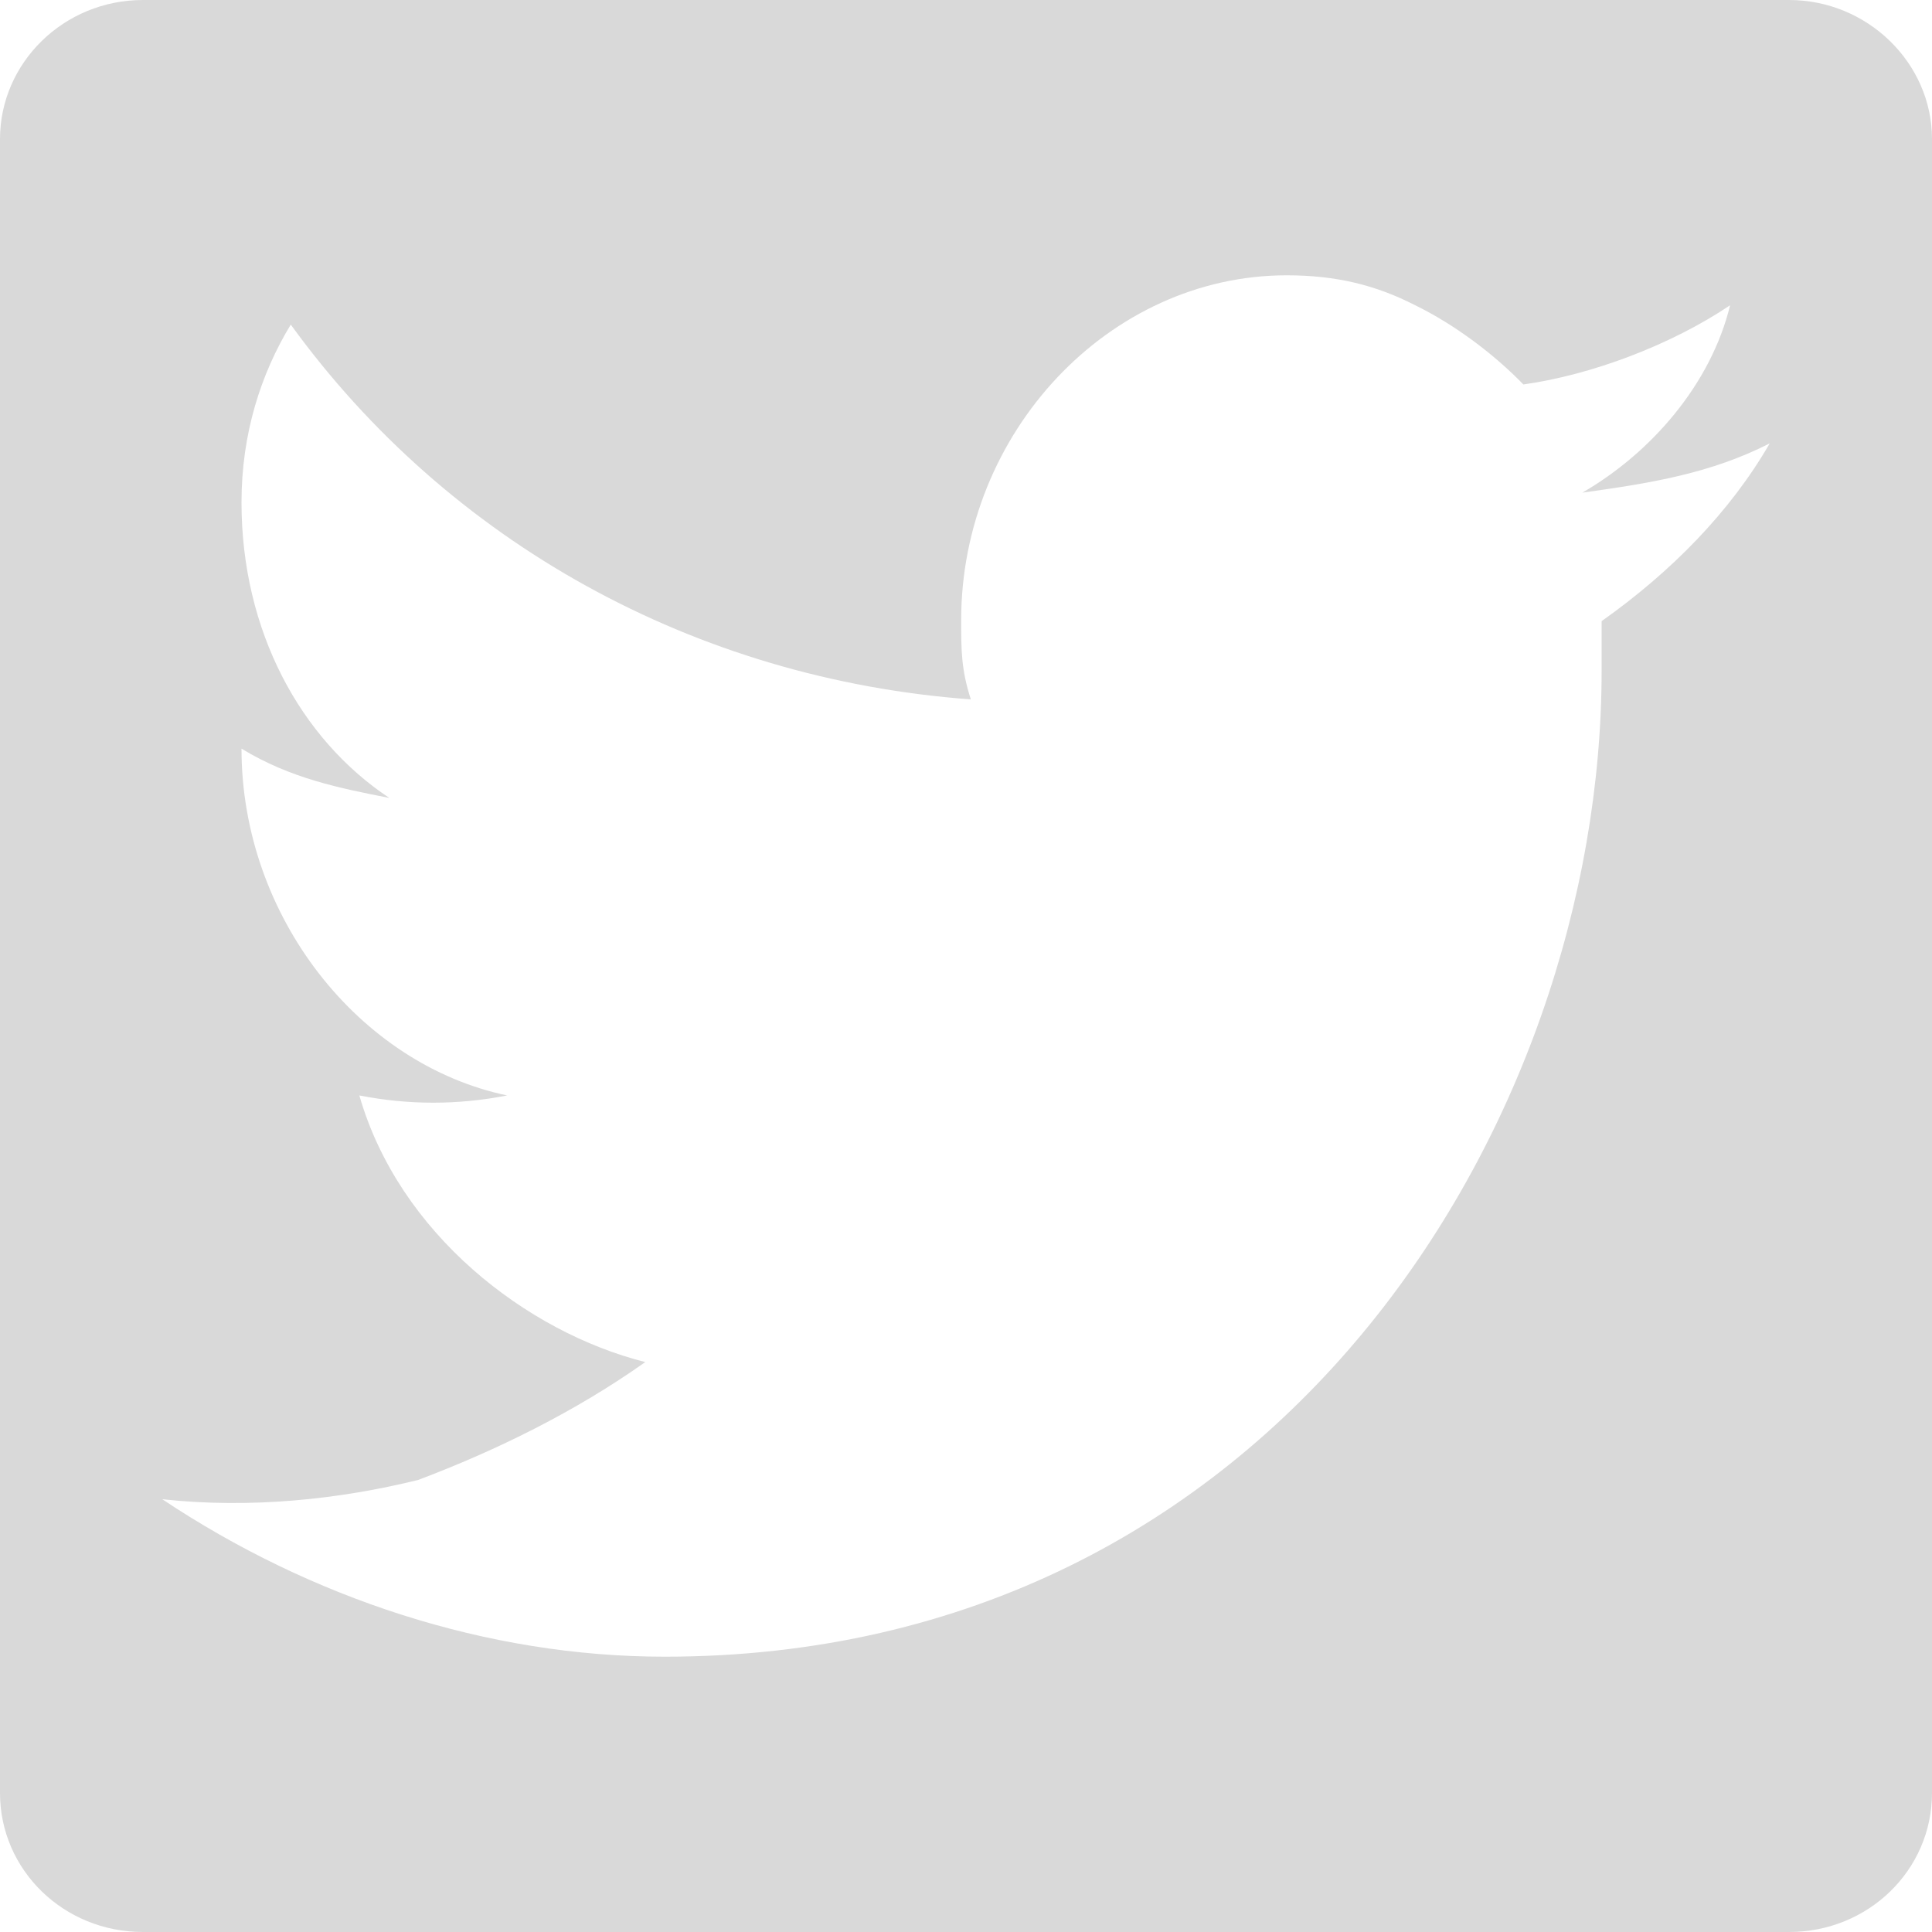 <svg xmlns="http://www.w3.org/2000/svg" width="30" height="30" viewBox="0 0 30 30" fill="none">
  <path d="M27.78 0H2.22C0.99 0 0 0.975 0 2.16V27.84C0 29.04 0.99 30 2.22 30H27.78C29.01 30 30 29.04 30 27.84V2.16C30 0.975 28.995 0 27.78 0ZM24.87 9.645V10.41C24.87 17.445 19.815 25.725 10.32 25.725C7.56 25.725 4.815 24.81 2.52 23.28C3.9 23.43 5.28 23.28 6.495 22.98C7.725 22.515 8.94 21.915 10.02 21.15C8.175 20.685 6.195 19.155 5.58 17.01C6.345 17.16 7.11 17.16 7.875 17.01C5.58 16.53 3.75 14.235 3.75 11.625C4.515 12.09 5.28 12.24 6.045 12.39C4.665 11.475 3.75 9.795 3.75 7.8C3.75 6.735 4.05 5.805 4.515 5.04C6.96 8.415 10.785 10.545 15.075 10.86C14.925 10.395 14.925 10.095 14.925 9.63C14.925 6.72 17.22 4.275 19.98 4.275C20.745 4.275 21.36 4.425 21.975 4.74C22.59 5.04 23.205 5.505 23.655 5.97C24.72 5.82 25.95 5.355 26.865 4.74C26.565 5.97 25.635 7.035 24.57 7.65C25.65 7.5 26.565 7.35 27.48 6.885C26.865 7.95 25.95 8.88 24.87 9.645Z" fill="#D9D9D9"/>
</svg>